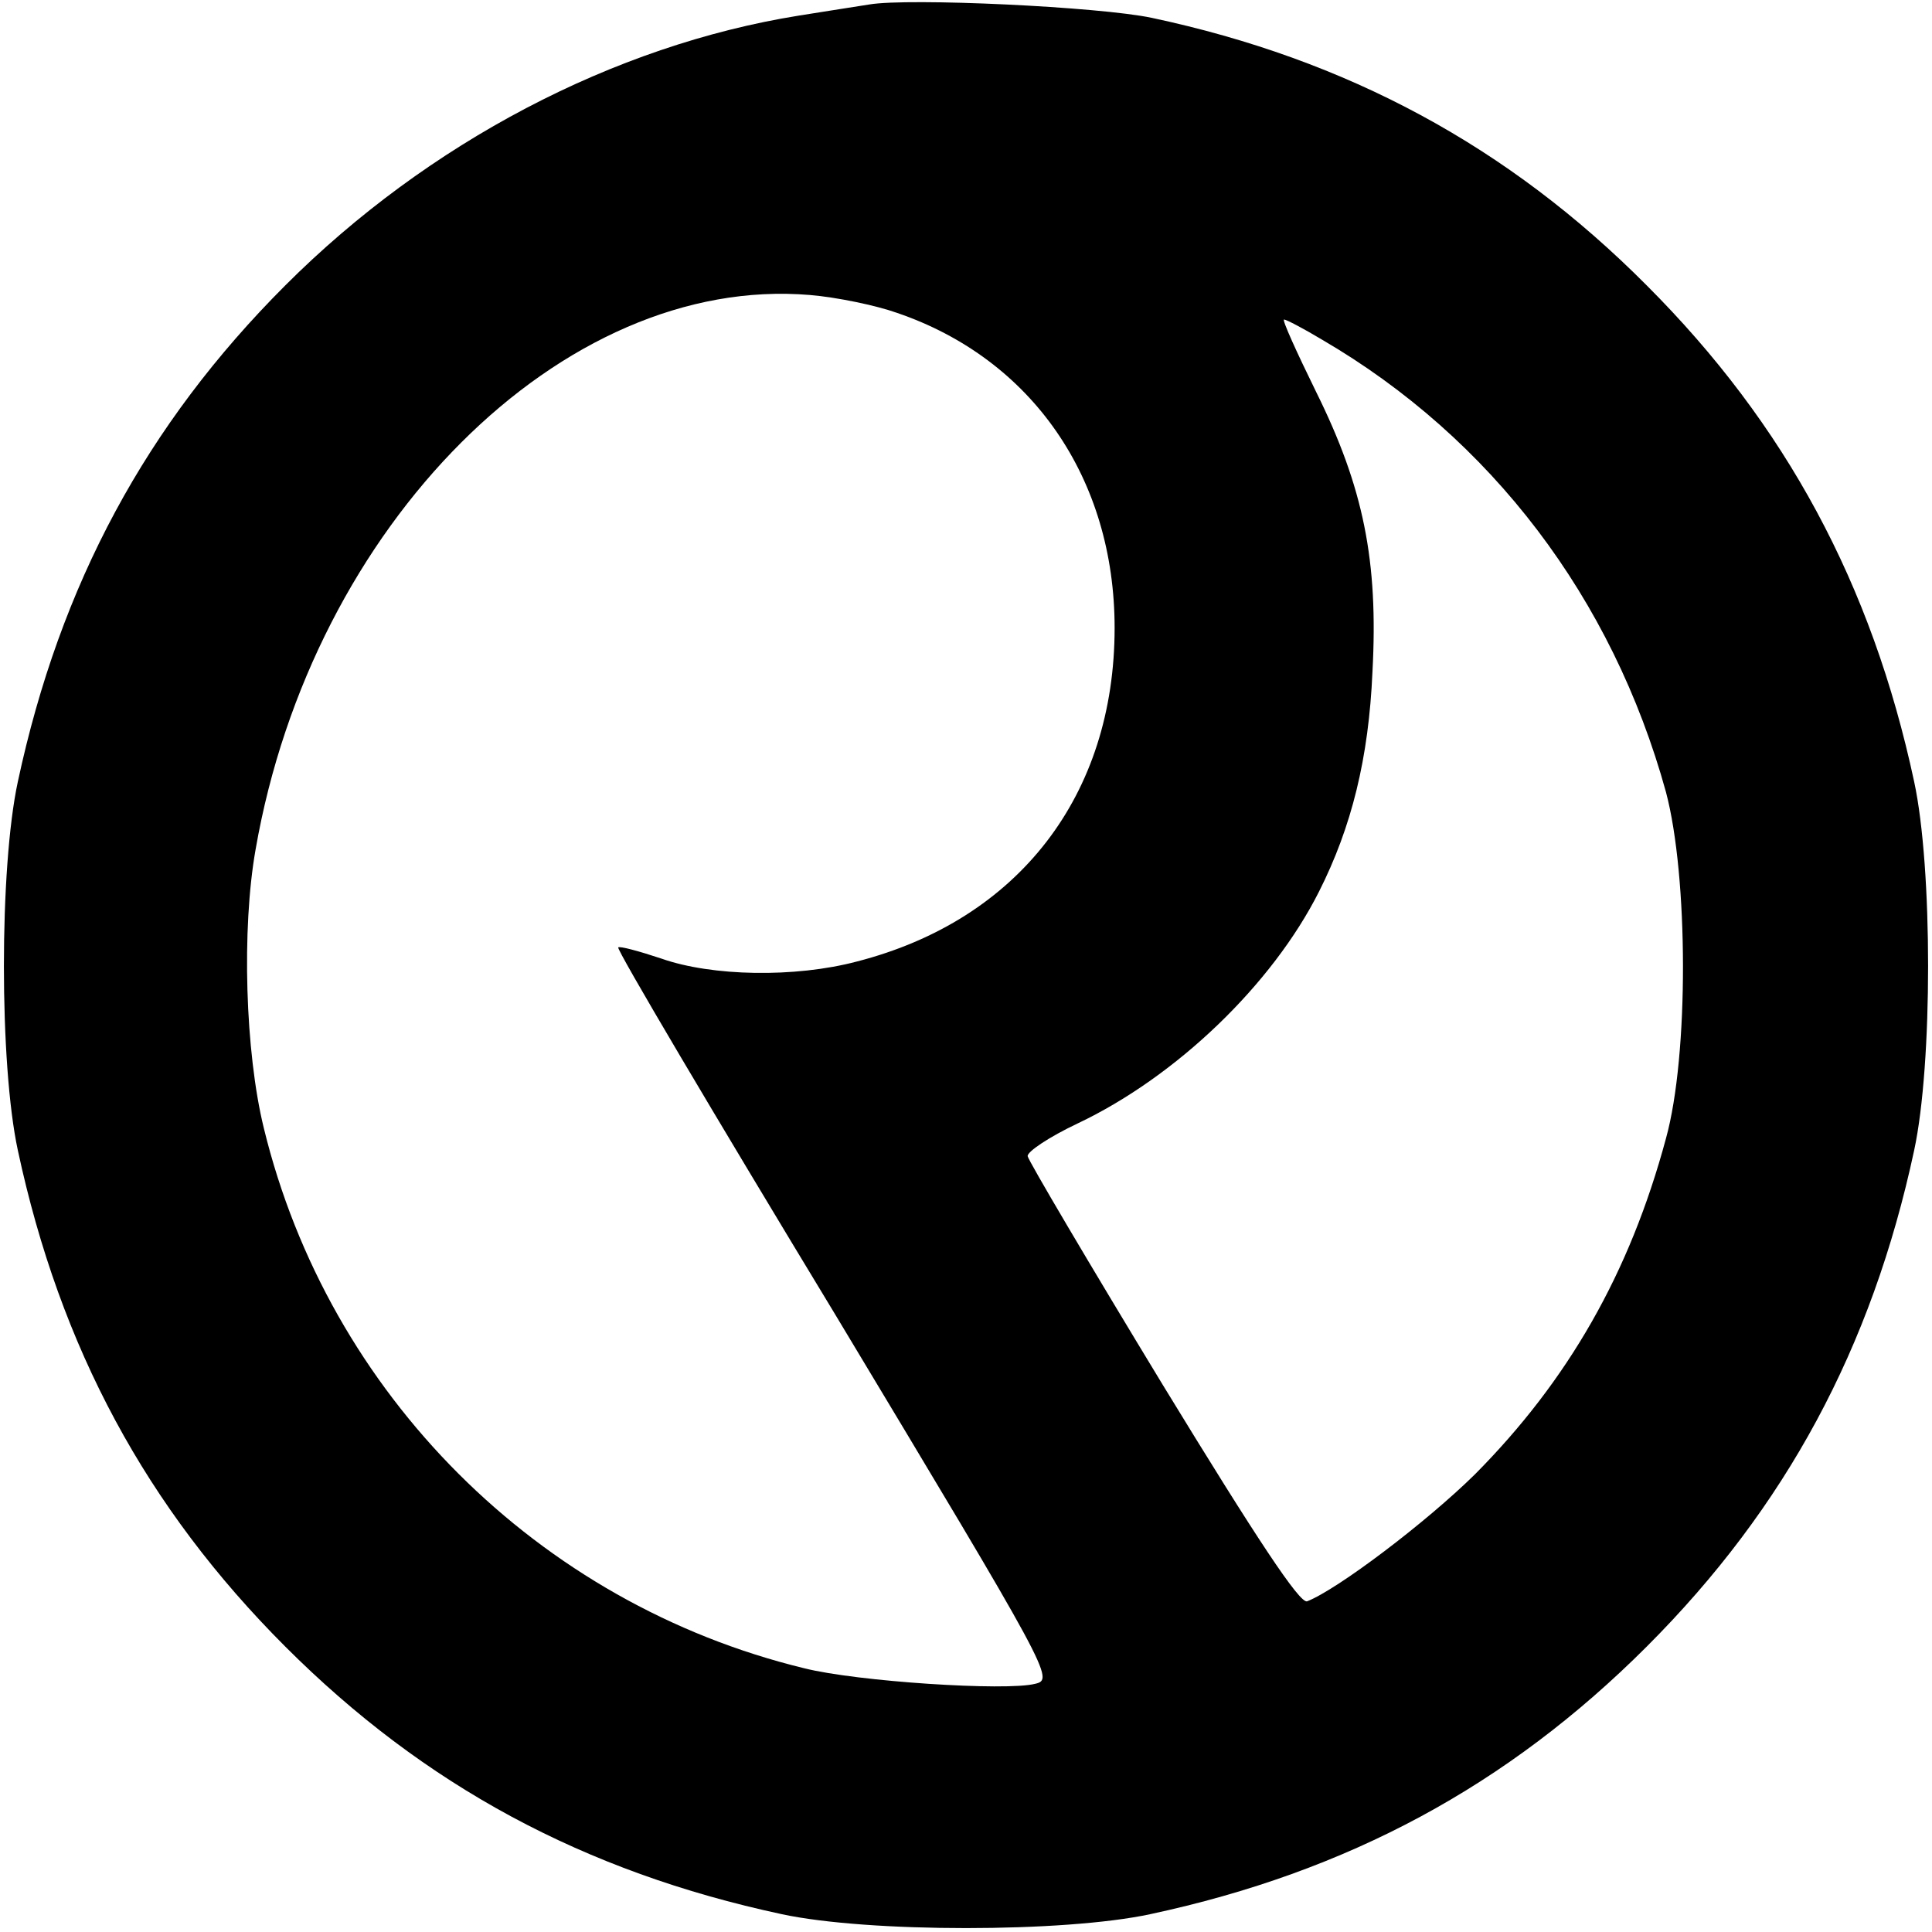 <?xml version="1.0" standalone="no"?>
<!DOCTYPE svg PUBLIC "-//W3C//DTD SVG 20010904//EN"
 "http://www.w3.org/TR/2001/REC-SVG-20010904/DTD/svg10.dtd">
<svg version="1.0" xmlns="http://www.w3.org/2000/svg"
 width="260pt" height="260pt" viewBox="0 0 260 260"
 preserveAspectRatio="xMidYMid meet">
<g transform="translate(0,260) scale(0.1,-0.1)"
fill="#000000" stroke="none">
<path d="M1170 2594 c-14 -2 -56 -9 -95 -15 -249 -40 -499 -171 -691 -363
-187 -187 -303 -402 -360 -668 -25 -116 -25 -380 0 -496 57 -266 173 -481 360
-668 187 -187 402 -303 668 -360 116 -25 380 -25 496 0 266 57 481 173 668
360 187 187 303 402 360 668 25 116 25 380 0 496 -57 266 -173 481 -360 668
-186 187 -403 304 -666 360 -71 15 -327 27 -380 18z m37 -415 c182 -62 293
-223 293 -424 0 -225 -129 -393 -347 -449 -83 -22 -195 -20 -263 4 -30 10 -56
17 -58 15 -3 -2 129 -225 292 -494 291 -484 295 -491 269 -497 -39 -10 -240 3
-311 21 -358 87 -640 369 -727 727 -25 102 -30 268 -11 375 76 437 413 774
746 746 36 -3 89 -14 117 -24z m572 -36 c228 -133 391 -348 463 -609 30 -113
31 -354 0 -466 -49 -182 -132 -326 -257 -452 -66 -65 -185 -155 -226 -171 -10
-3 -67 83 -194 291 -99 163 -181 302 -182 308 -1 6 29 26 67 44 133 63 262
187 325 312 44 87 67 180 72 296 8 149 -12 248 -76 377 -26 53 -46 97 -43 97
3 0 26 -12 51 -27z"/>
</g>
</svg>
